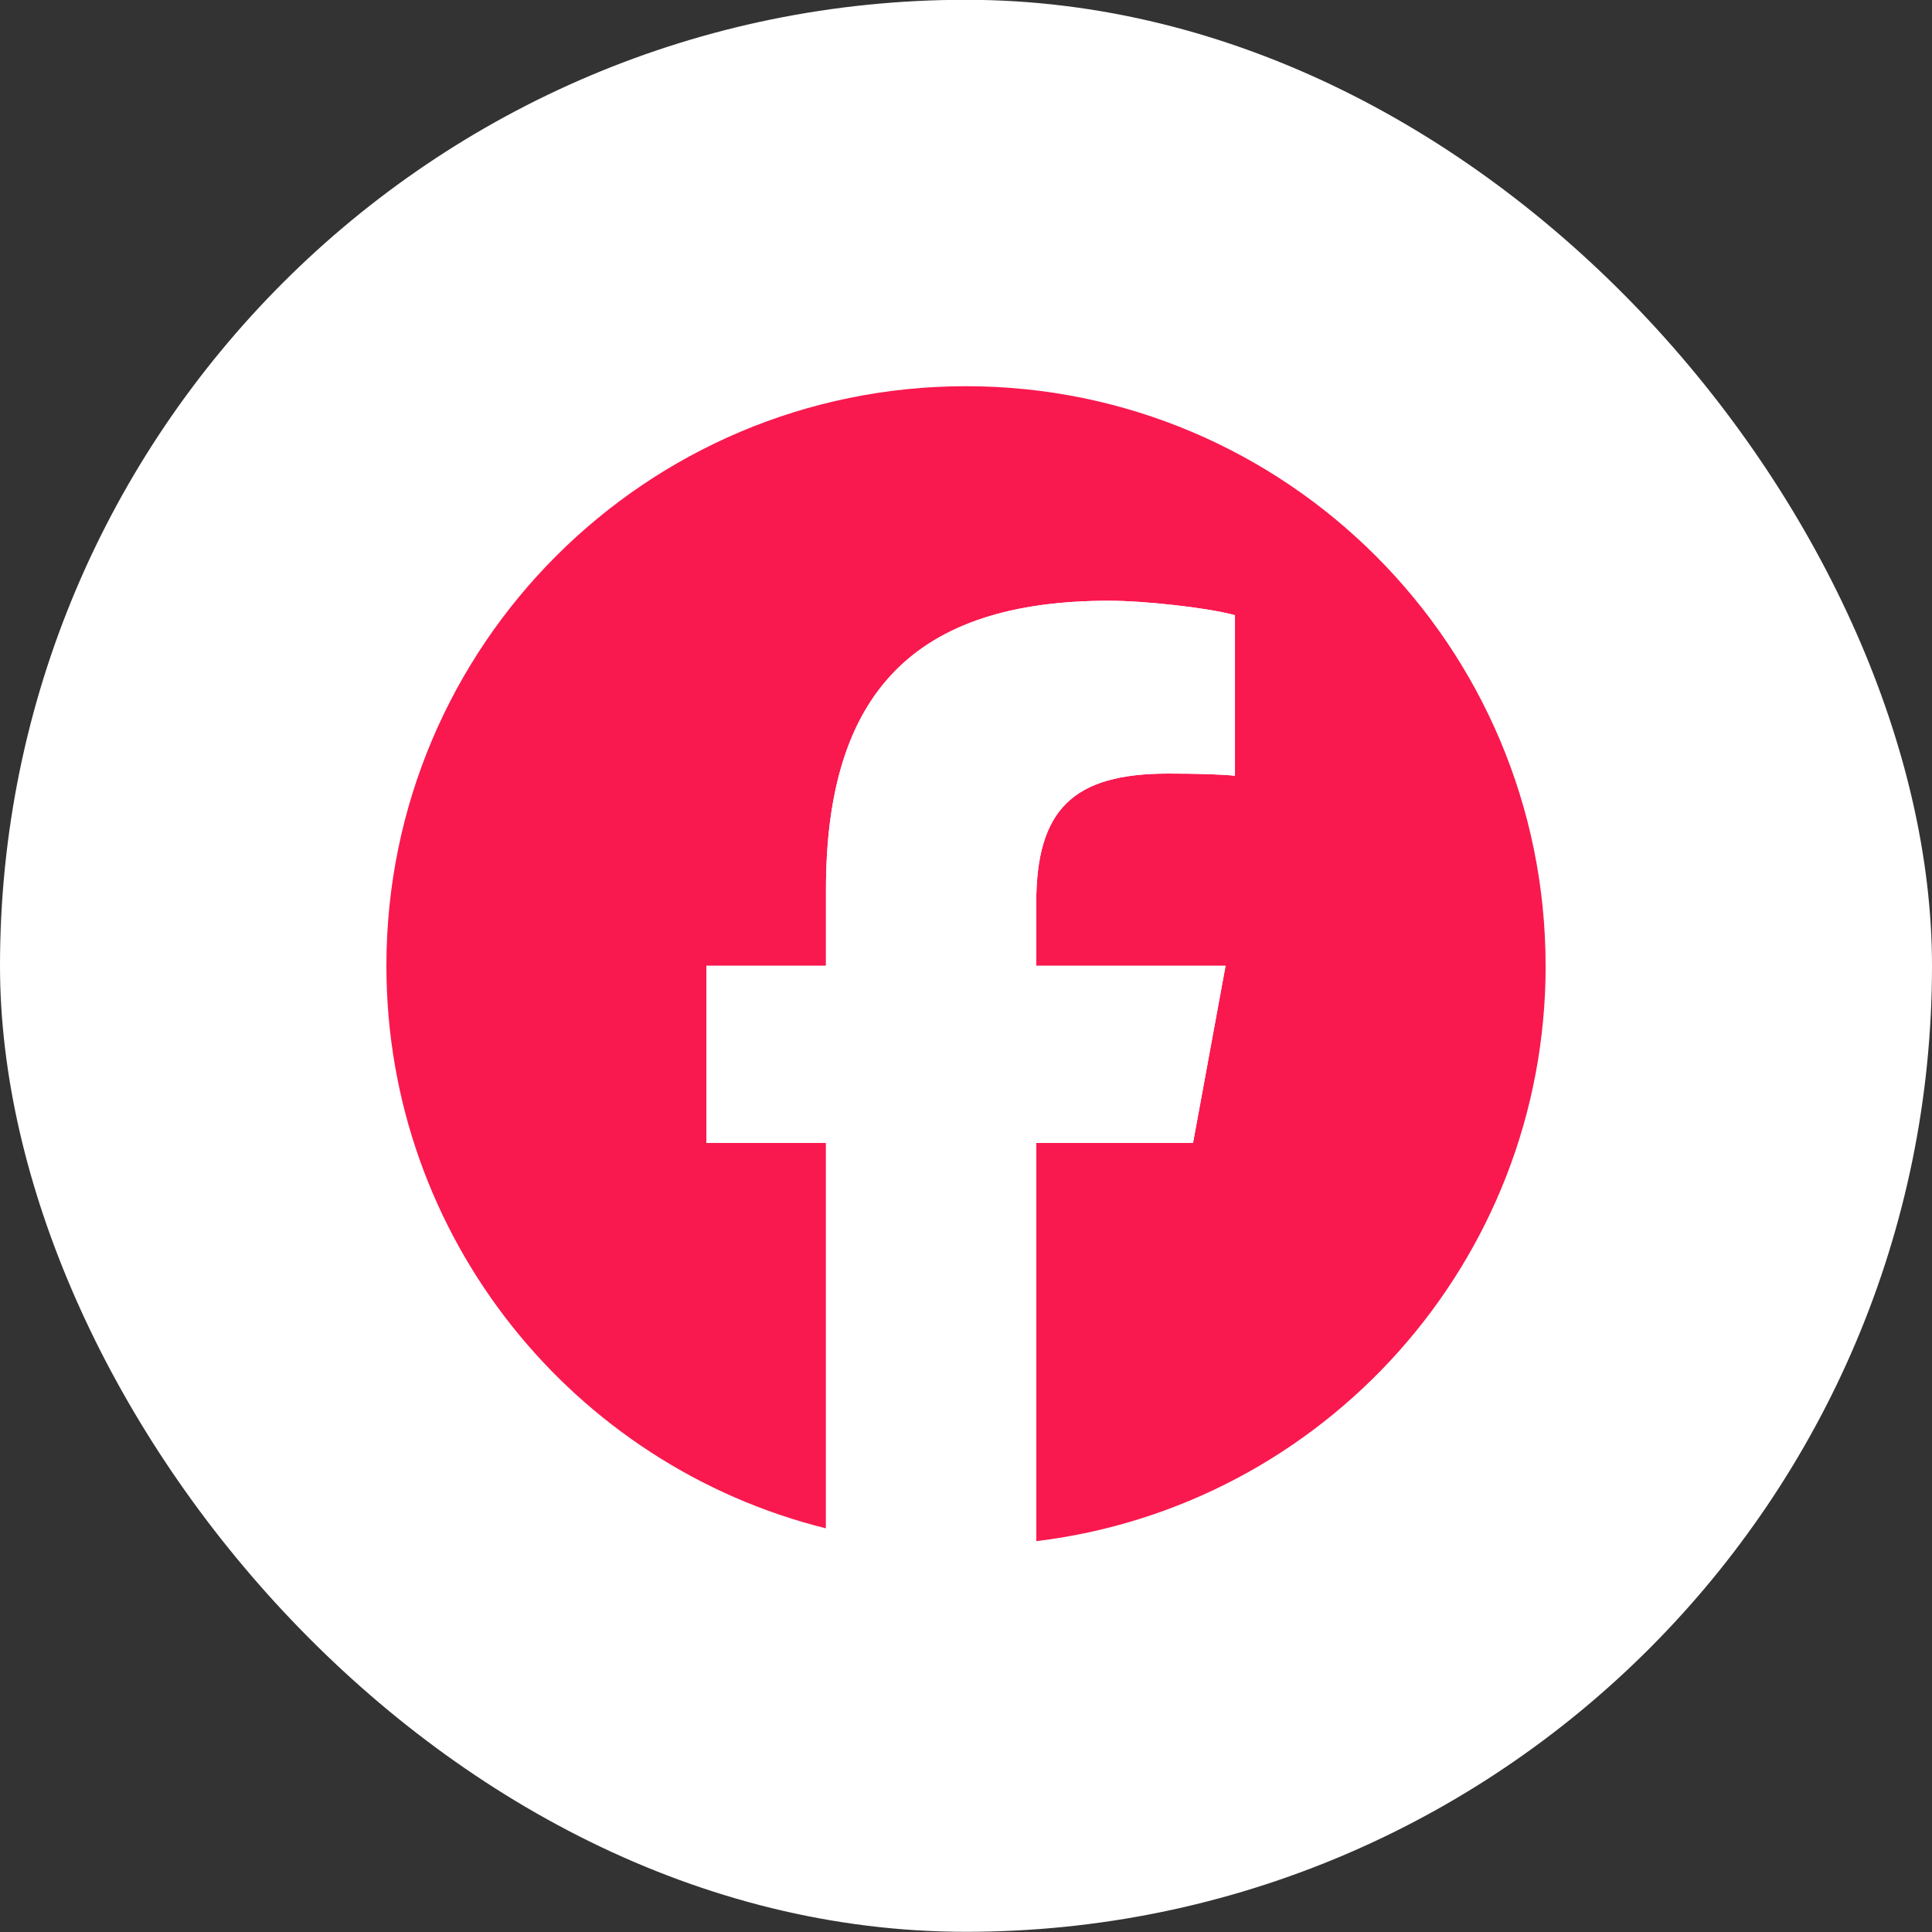 <svg width="40" height="40" viewBox="0 0 40 40" fill="none" xmlns="http://www.w3.org/2000/svg">
<rect x="0" y="0" width="40" height="40" fill="#333333" stroke="none"/>
<rect y="-0.004" width="40" height="40" rx="20" fill="white"/>
<g clip-path="url(#clip0_49_109)">
<path d="M32 19.996C32 13.369 26.627 7.996 20 7.996C13.373 7.996 8 13.369 8 19.996C8 25.624 11.875 30.346 17.101 31.643V23.663H14.627V19.996H17.101V18.416C17.101 14.332 18.95 12.438 22.96 12.438C23.72 12.438 25.032 12.588 25.569 12.737V16.061C25.285 16.031 24.793 16.016 24.182 16.016C22.215 16.016 21.454 16.761 21.454 18.699V19.996H25.374L24.701 23.663H21.454V31.908C27.396 31.191 32.001 26.131 32.001 19.996H32Z" fill="#F9194F"/>
<path d="M24.7 23.663L25.374 19.996H21.454V18.699C21.454 16.761 22.214 16.016 24.182 16.016C24.793 16.016 25.285 16.031 25.568 16.061V12.737C25.031 12.587 23.72 12.438 22.959 12.438C18.949 12.438 17.101 14.332 17.101 18.416V19.996H14.626V23.663H17.101V31.643C18.029 31.873 19 31.996 20 31.996C20.491 31.996 20.977 31.966 21.453 31.908V23.663H24.7H24.7Z" fill="white"/>
</g>
<defs>
<clipPath id="clip0_49_109">
<rect width="24" height="24" fill="white" transform="translate(8 7.996)"/>
</clipPath>
</defs>
</svg>
